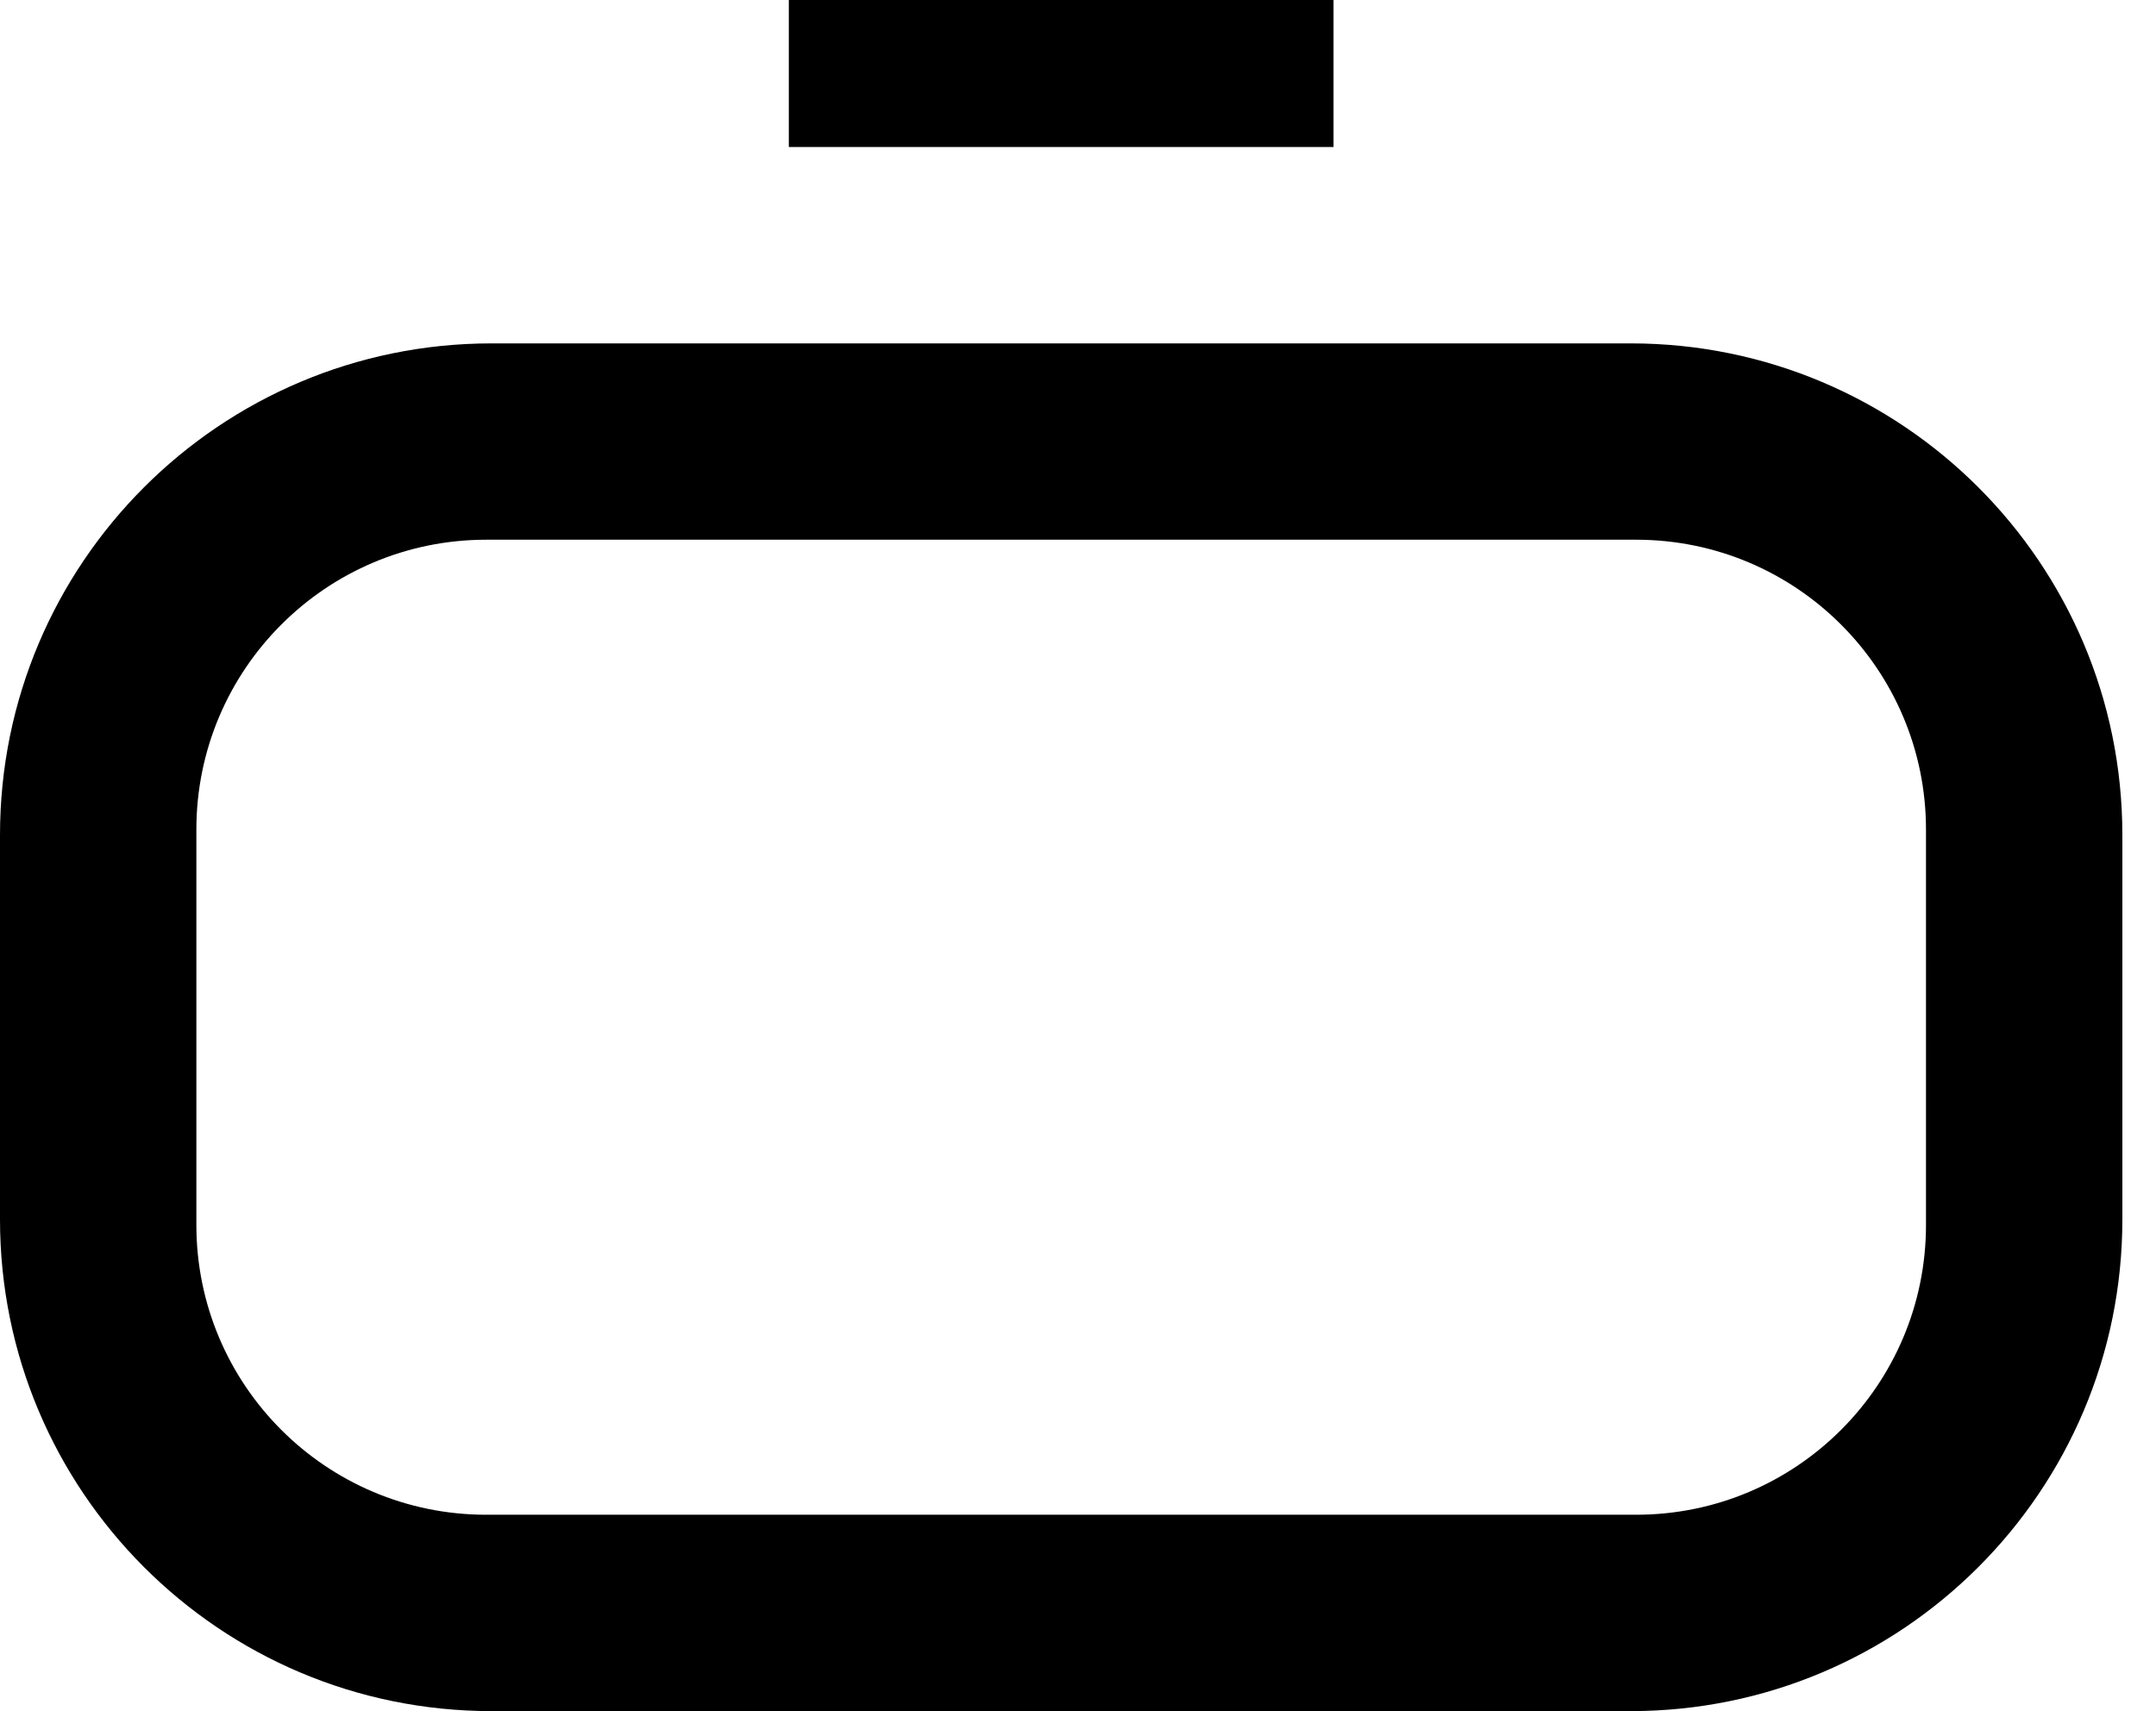 <svg width="63" height="50" viewBox="0 0 63 50" fill="none" xmlns="http://www.w3.org/2000/svg">
<path d="M5.738 35.792C5.738 40.47 9.53 44.262 14.208 44.262H47.809C52.487 44.262 56.279 40.47 56.279 35.792V24.241C56.279 19.564 52.487 15.771 47.809 15.771H14.208C9.53 15.771 5.738 19.564 5.738 24.241V35.792ZM14.363 10.034H47.649C55.587 10.034 62.017 16.464 62.017 24.401V35.632C62.017 43.565 55.587 50 47.649 50H14.363C6.43 50 1.73137e-06 43.565 1.73137e-06 35.632V24.401C1.73137e-06 16.464 6.43 10.034 14.363 10.034Z" fill="black"/>
<path d="M38.967 4.296H23.05V0H38.967V4.296Z" fill="black"/>
</svg>
